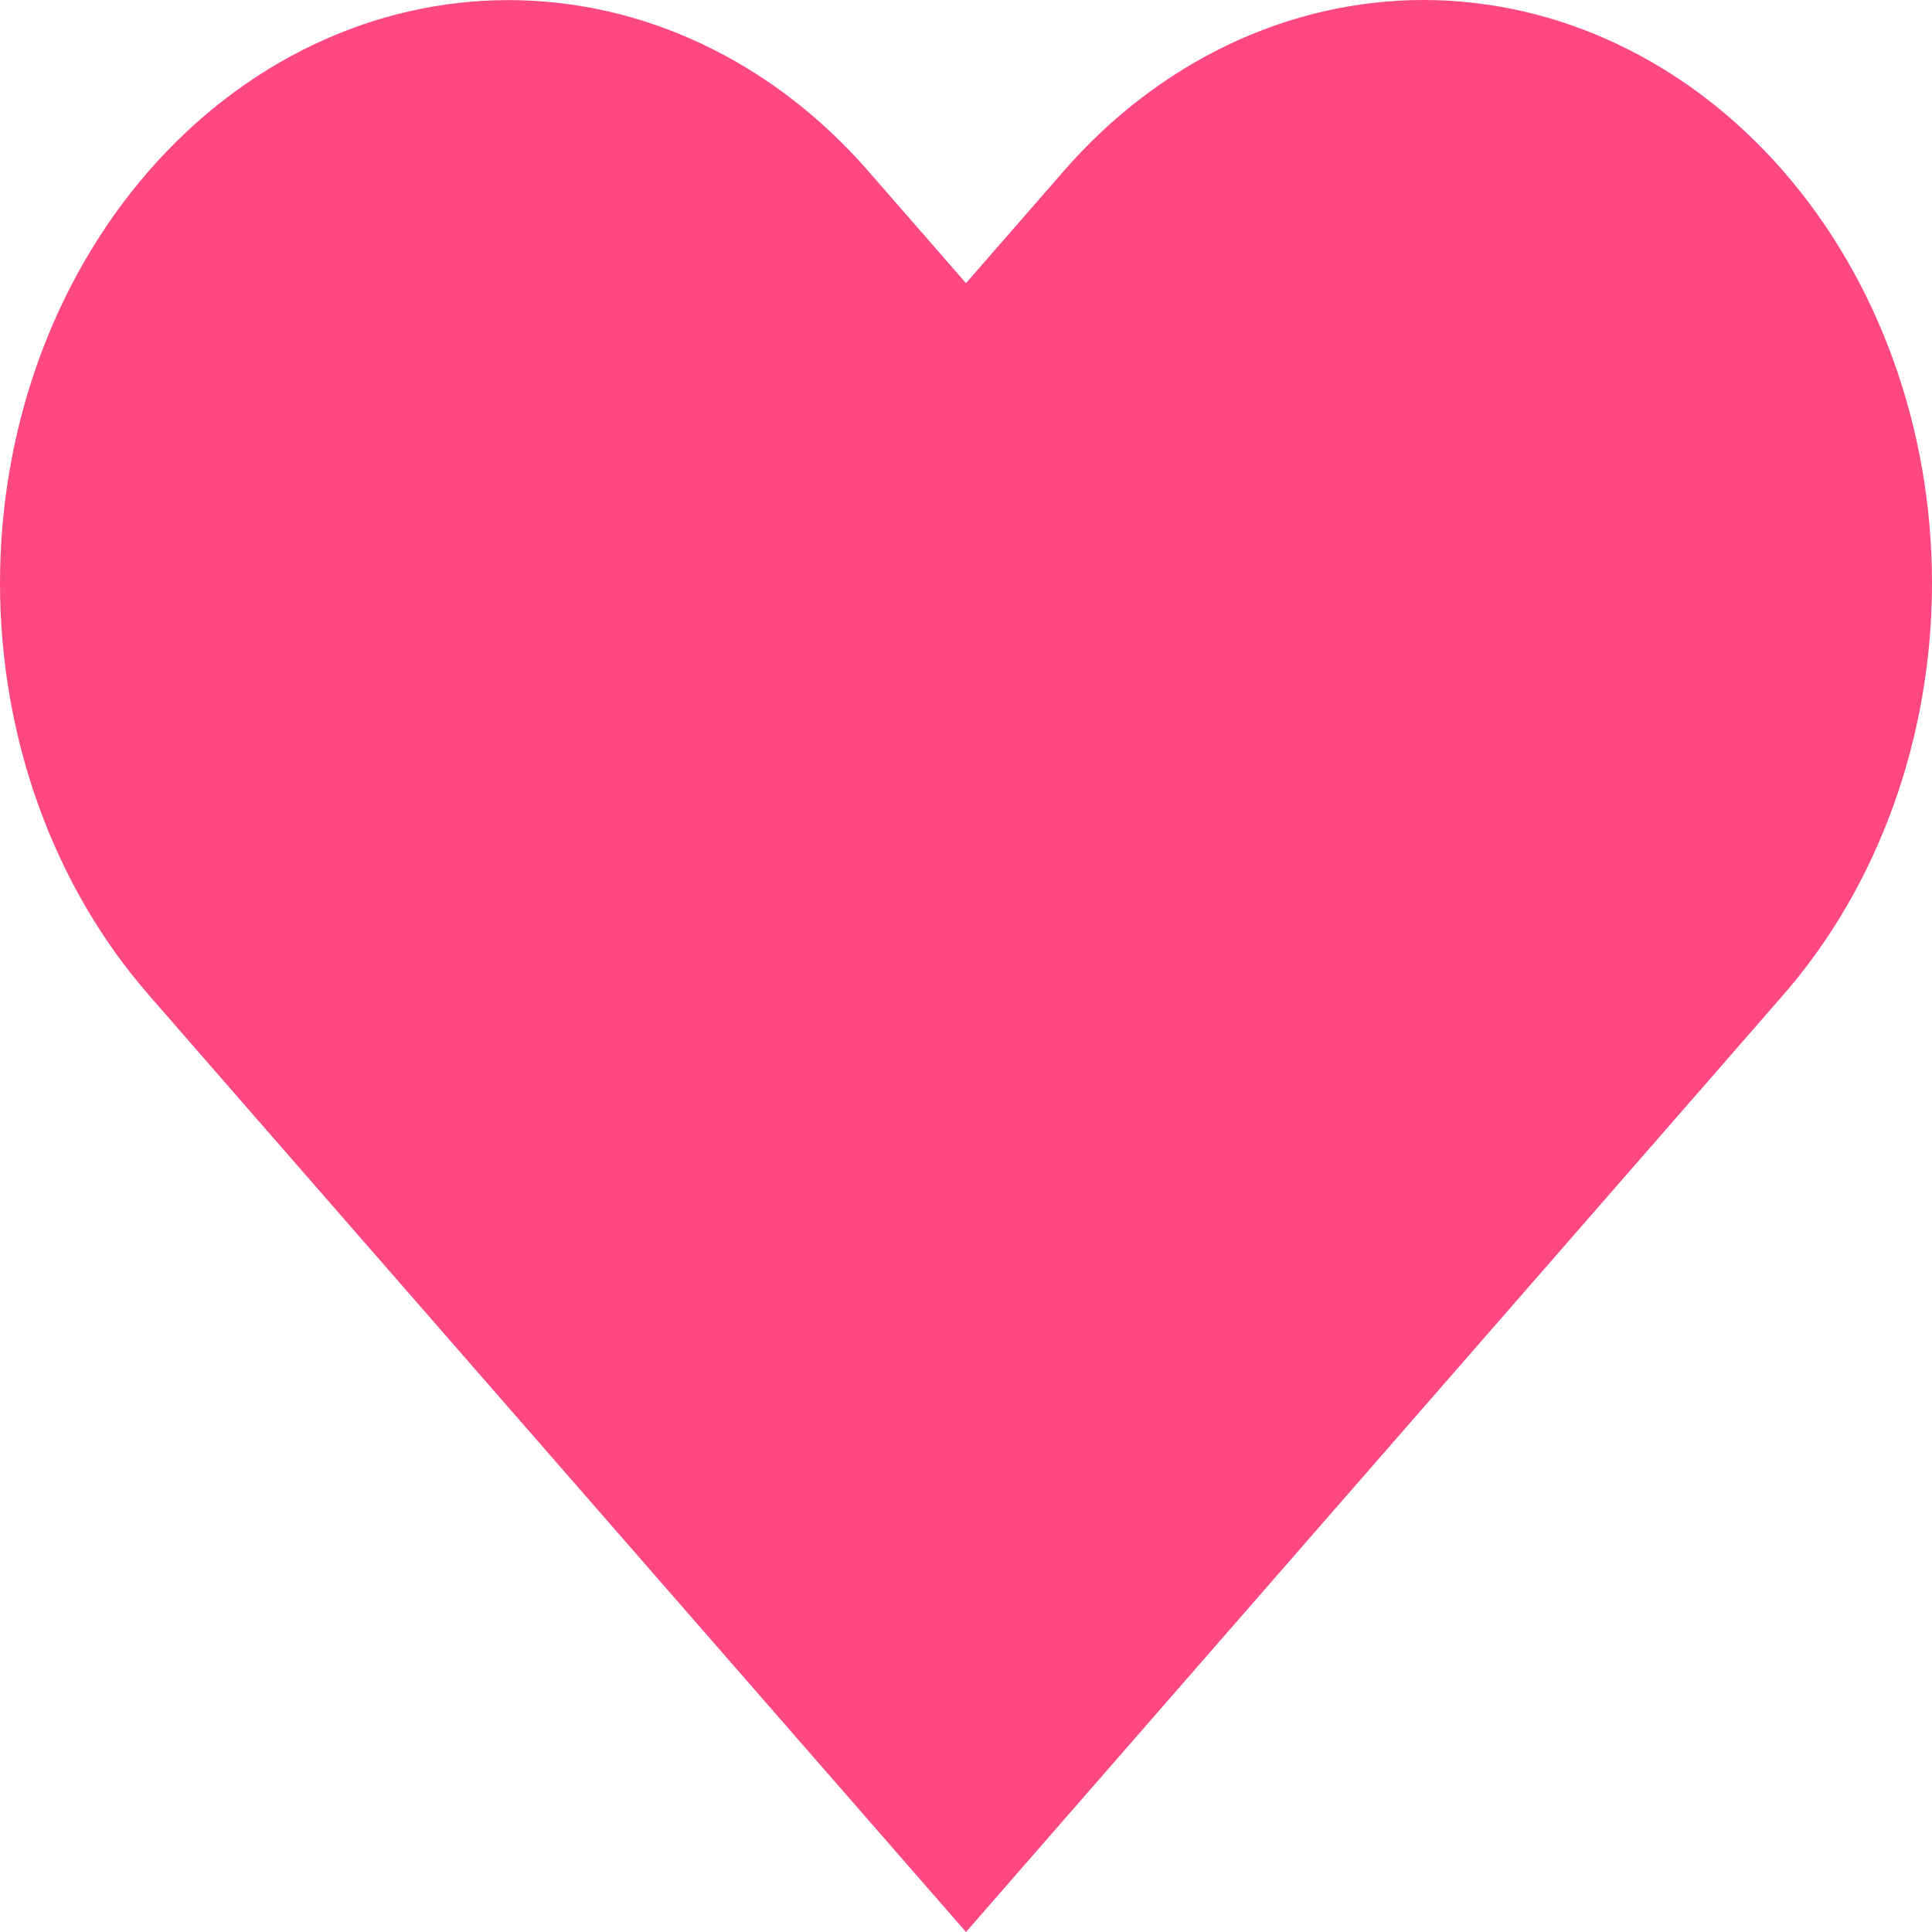 <svg width="18" height="18" viewBox="0 0 18 18" fill="none" xmlns="http://www.w3.org/2000/svg">
<path d="M16.612 1.591C16.172 1.087 15.65 0.687 15.075 0.414C14.501 0.141 13.884 0 13.262 0C12.64 0 12.024 0.141 11.449 0.414C10.875 0.687 10.352 1.087 9.913 1.591L9 2.638L8.087 1.591C7.199 0.573 5.994 0.001 4.737 0.001C3.481 0.001 2.276 0.573 1.388 1.591C0.499 2.61 9.36088e-09 3.991 0 5.432C-9.36088e-09 6.872 0.499 8.254 1.388 9.272L2.3 10.319L9 18L15.699 10.319L16.612 9.272C17.052 8.768 17.401 8.169 17.639 7.51C17.877 6.851 18 6.145 18 5.432C18 4.719 17.877 4.012 17.639 3.353C17.401 2.694 17.052 2.096 16.612 1.591Z" fill="#FE4881"/>
</svg>
